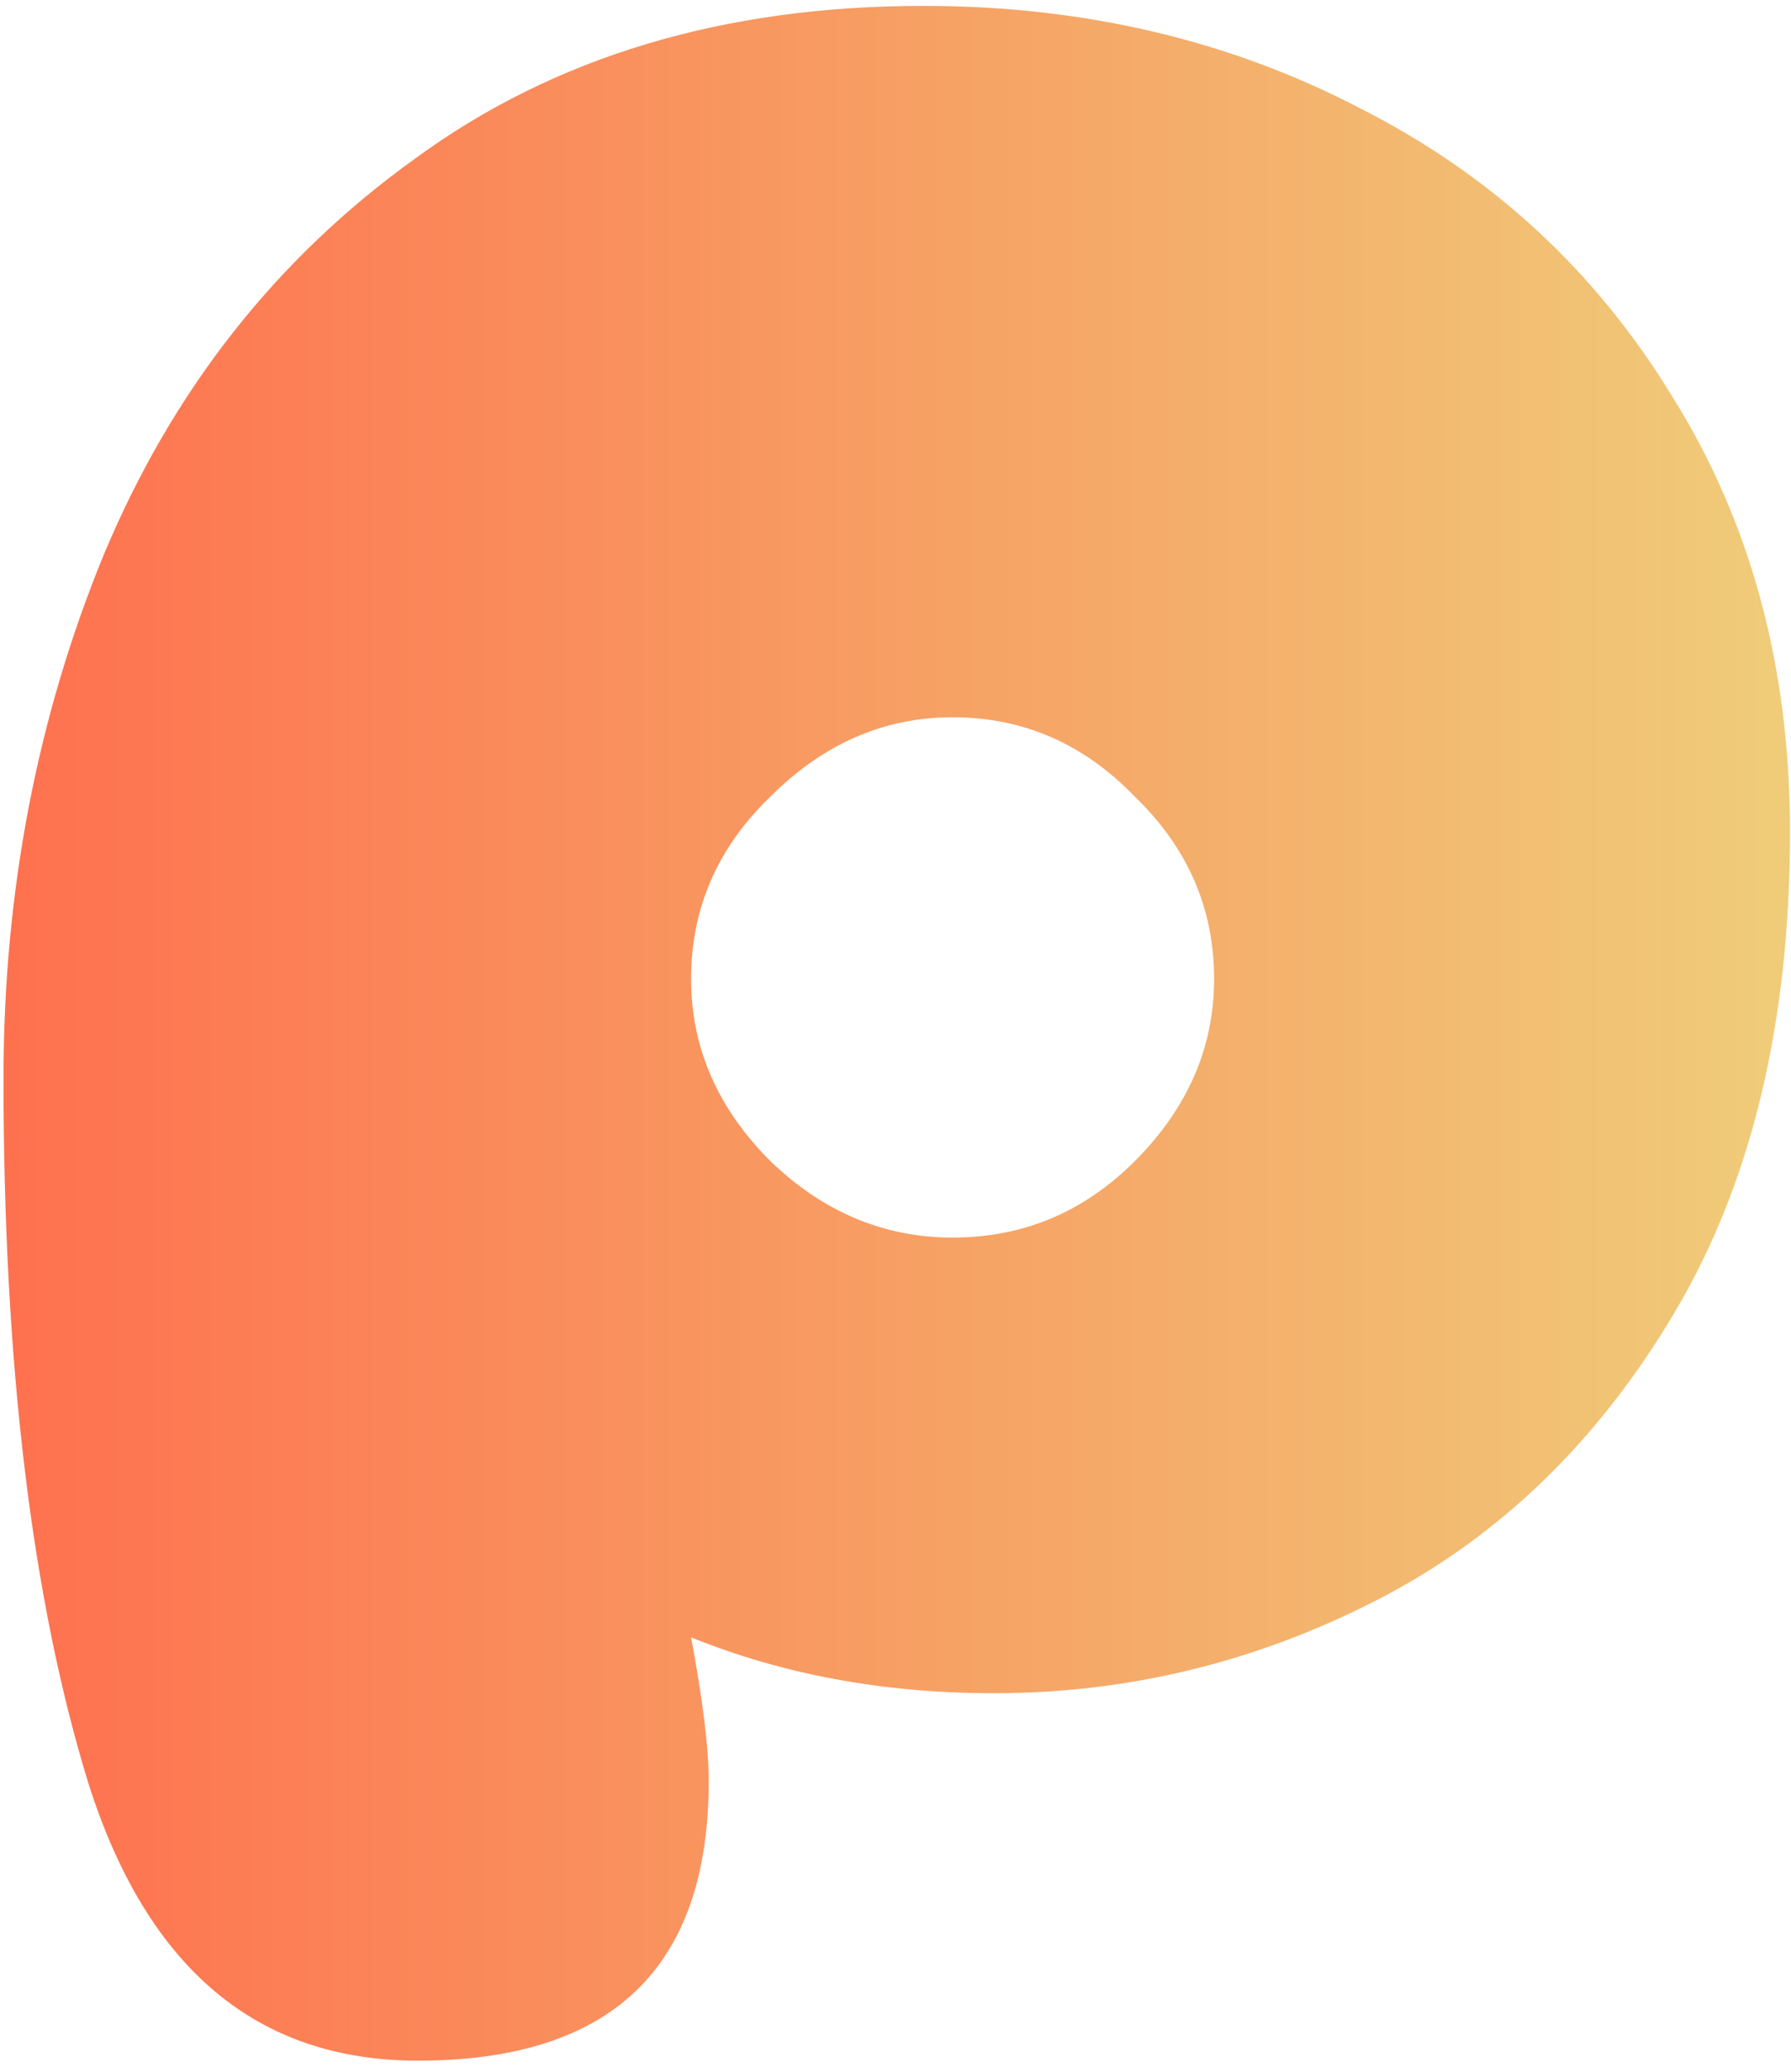 <svg width="128" height="148" viewBox="0 0 128 148" fill="none" xmlns="http://www.w3.org/2000/svg">
<path d="M29.86 147.21C18.38 147.21 10.54 140.63 6.34 127.47C2.28 114.31 0.25 97.51 0.25 77.07C0.25 63.77 2.63 51.31 7.39 39.69C12.29 27.93 19.71 18.48 29.65 11.34C39.59 4.06 51.7 0.42 65.98 0.42C77.46 0.42 87.89 2.87 97.27 7.77C106.65 12.53 114.07 19.39 119.53 28.35C125.13 37.31 127.93 47.67 127.93 59.43C127.93 73.01 125.2 84.42 119.74 93.66C114.28 102.9 107.21 109.76 98.53 114.24C89.85 118.72 80.68 120.96 71.02 120.96C63.18 120.96 55.97 119.63 49.39 116.97C50.23 121.45 50.65 124.88 50.65 127.26C50.65 140.56 43.72 147.21 29.86 147.21ZM68.08 88.41C73.12 88.41 77.46 86.59 81.1 82.95C84.88 79.17 86.77 74.83 86.77 69.93C86.77 64.89 84.88 60.55 81.1 56.91C77.46 53.13 73.12 51.24 68.08 51.24C63.18 51.24 58.84 53.13 55.06 56.91C51.28 60.55 49.39 64.89 49.39 69.93C49.39 74.83 51.28 79.17 55.06 82.95C58.84 86.59 63.18 88.41 68.08 88.41Z" fill="url(#paint0_linear_524_18)"/>
<defs>
<linearGradient id="paint0_linear_524_18" x1="-5" y1="67" x2="140" y2="67" gradientUnits="userSpaceOnUse">
<stop stop-color="#FF6D4D"/>
<stop offset="1" stop-color="#EED57D"/>
</linearGradient>
</defs>
</svg>
